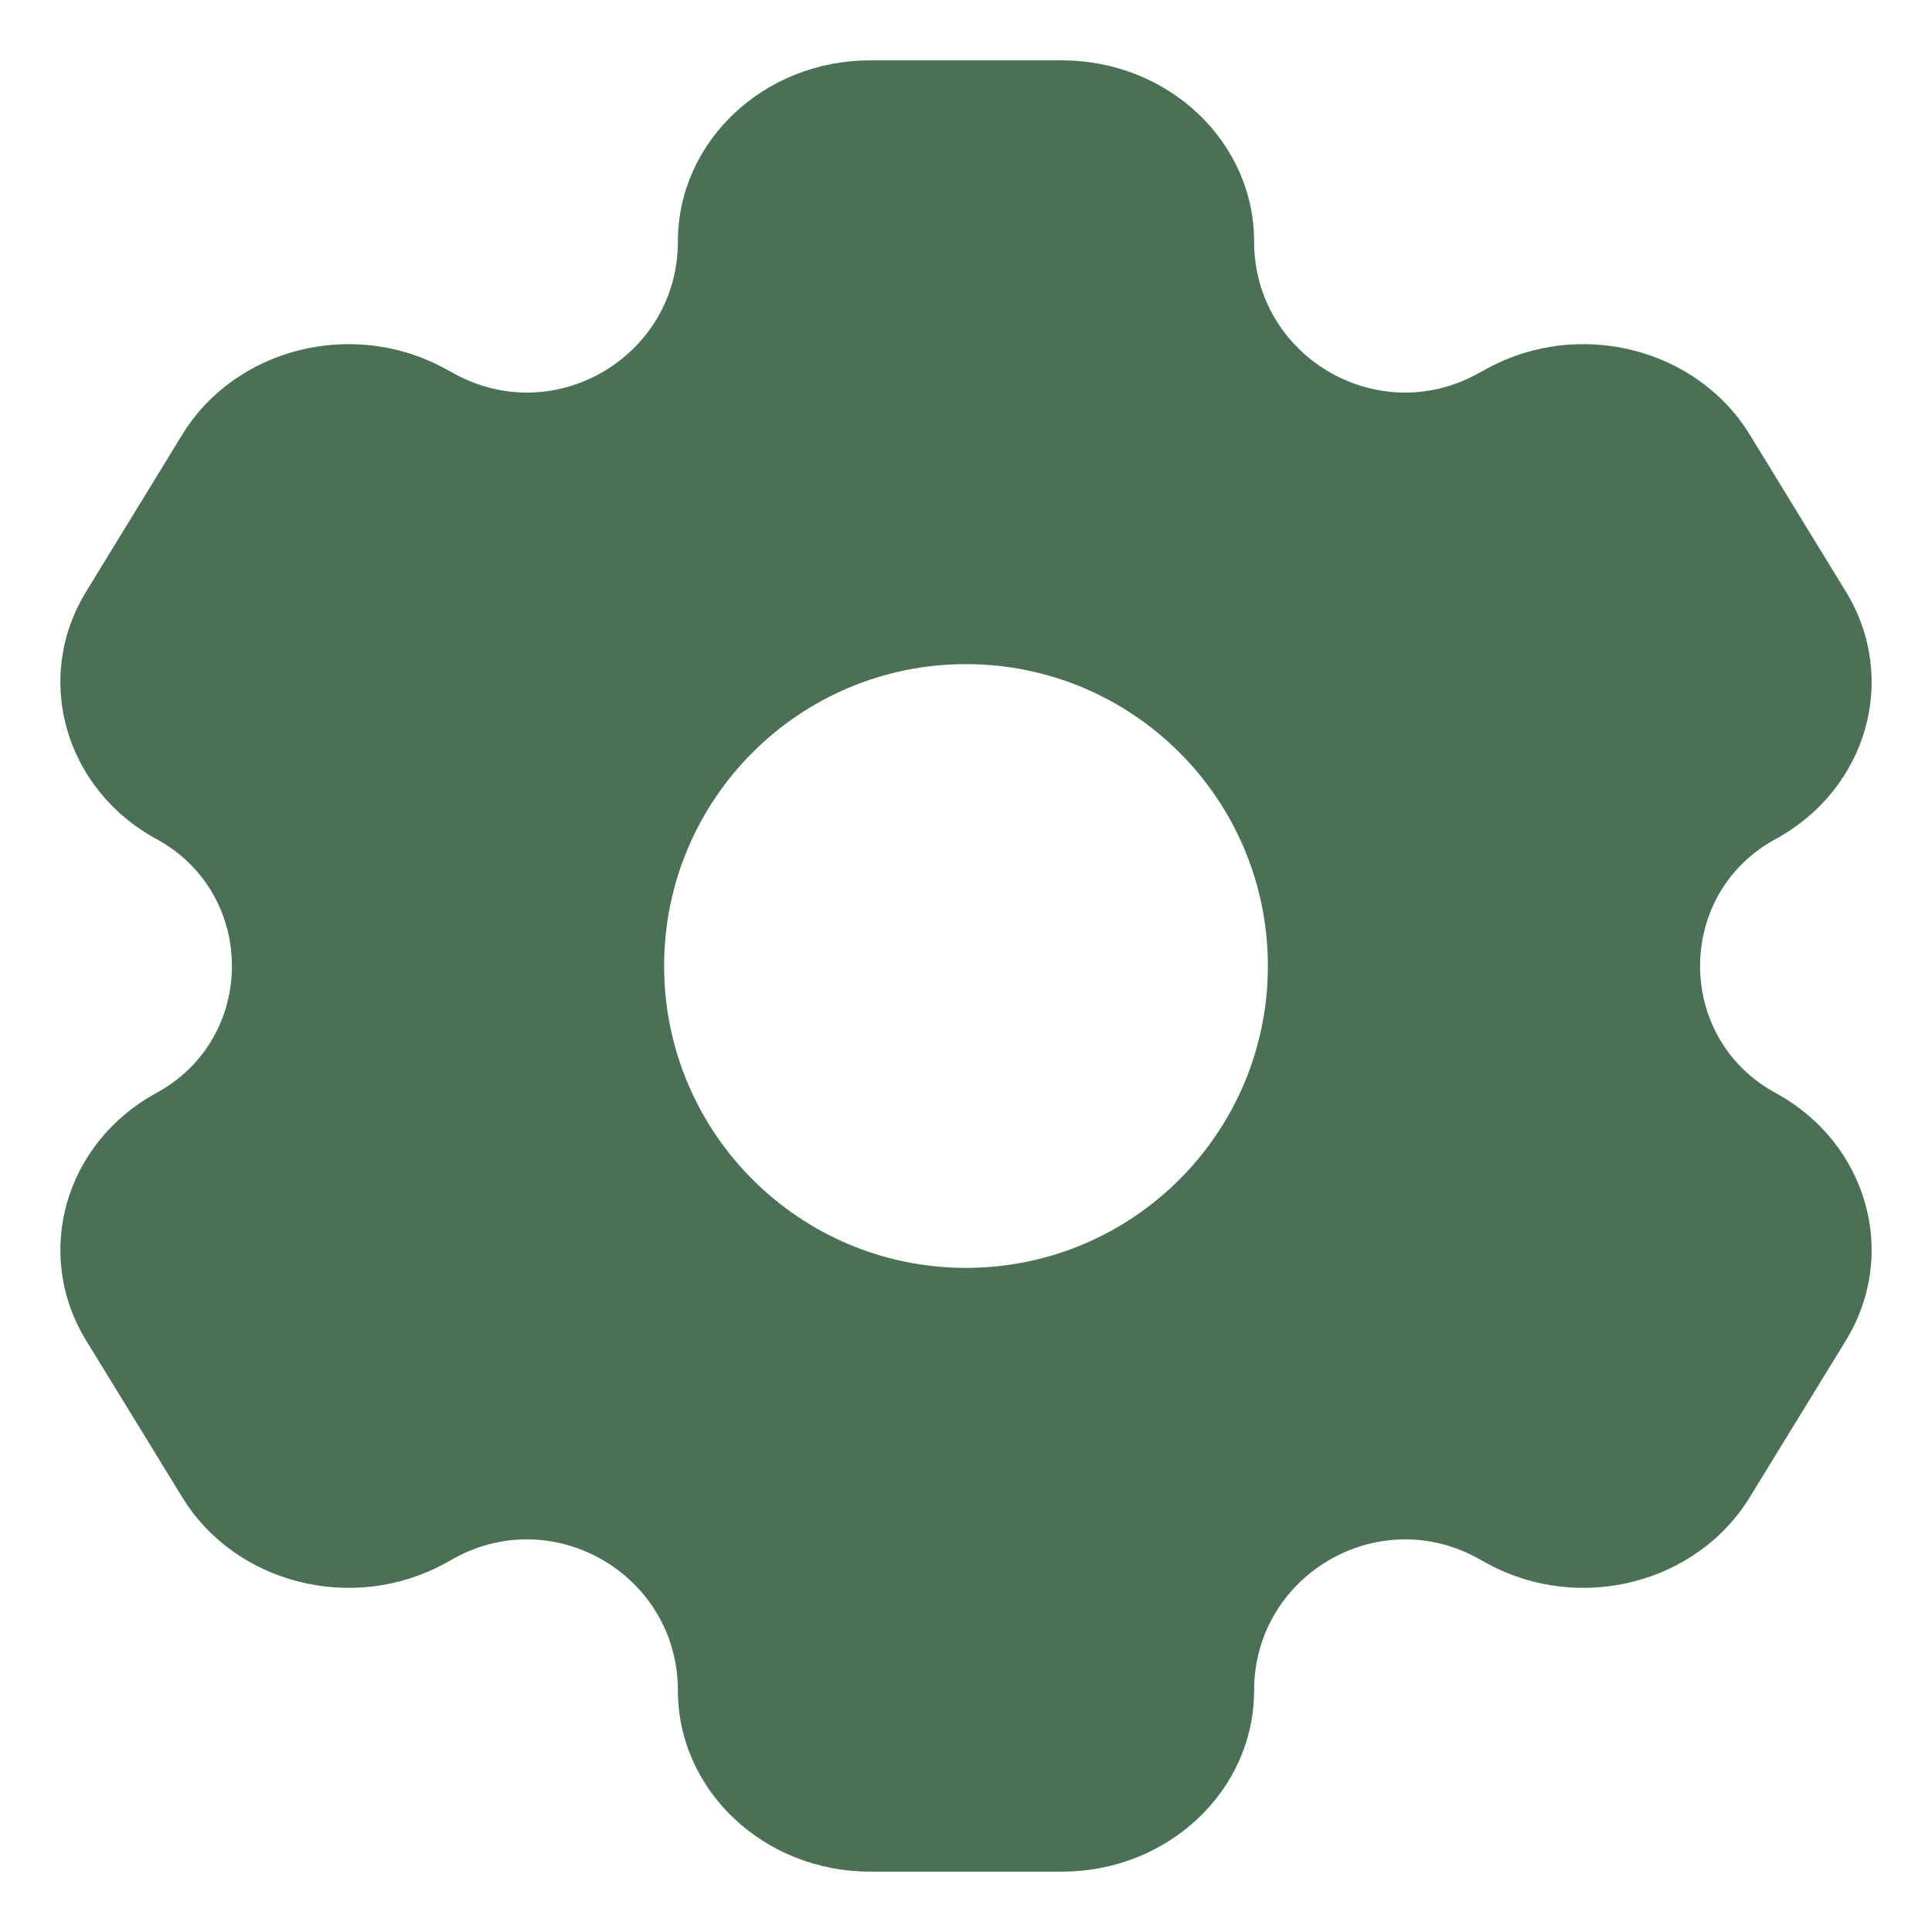 <svg width="16" height="16" viewBox="0 0 16 16" fill="none" xmlns="http://www.w3.org/2000/svg">
<path fill-rule="evenodd" clip-rule="evenodd" d="M7.205 0.5H8.795C9.674 0.5 10.386 1.172 10.386 2C10.386 2.948 11.401 3.551 12.233 3.097L12.318 3.051C13.079 2.637 14.052 2.883 14.491 3.6L15.287 4.9C15.726 5.617 15.465 6.534 14.704 6.949C13.871 7.402 13.871 8.598 14.704 9.051C15.465 9.466 15.726 10.383 15.287 11.101L14.491 12.399C14.052 13.117 13.079 13.363 12.318 12.949L12.233 12.902C11.401 12.449 10.386 13.052 10.386 14C10.386 14.828 9.674 15.5 8.795 15.5H7.205C6.326 15.5 5.614 14.828 5.614 14C5.614 13.052 4.599 12.449 3.767 12.902L3.682 12.949C2.921 13.363 1.948 13.117 1.509 12.399L0.713 11.101C0.274 10.383 0.535 9.466 1.296 9.051C2.129 8.598 2.129 7.402 1.296 6.949C0.535 6.534 0.274 5.617 0.713 4.9L1.509 3.6C1.948 2.883 2.921 2.637 3.682 3.051L3.767 3.097C4.599 3.551 5.614 2.948 5.614 2C5.614 1.172 6.326 0.5 7.205 0.5ZM8 10.5C9.381 10.5 10.5 9.381 10.5 8C10.5 6.619 9.381 5.5 8 5.5C6.619 5.5 5.5 6.619 5.5 8C5.5 9.381 6.619 10.5 8 10.5Z" fill="#4A7155"/>
</svg>
